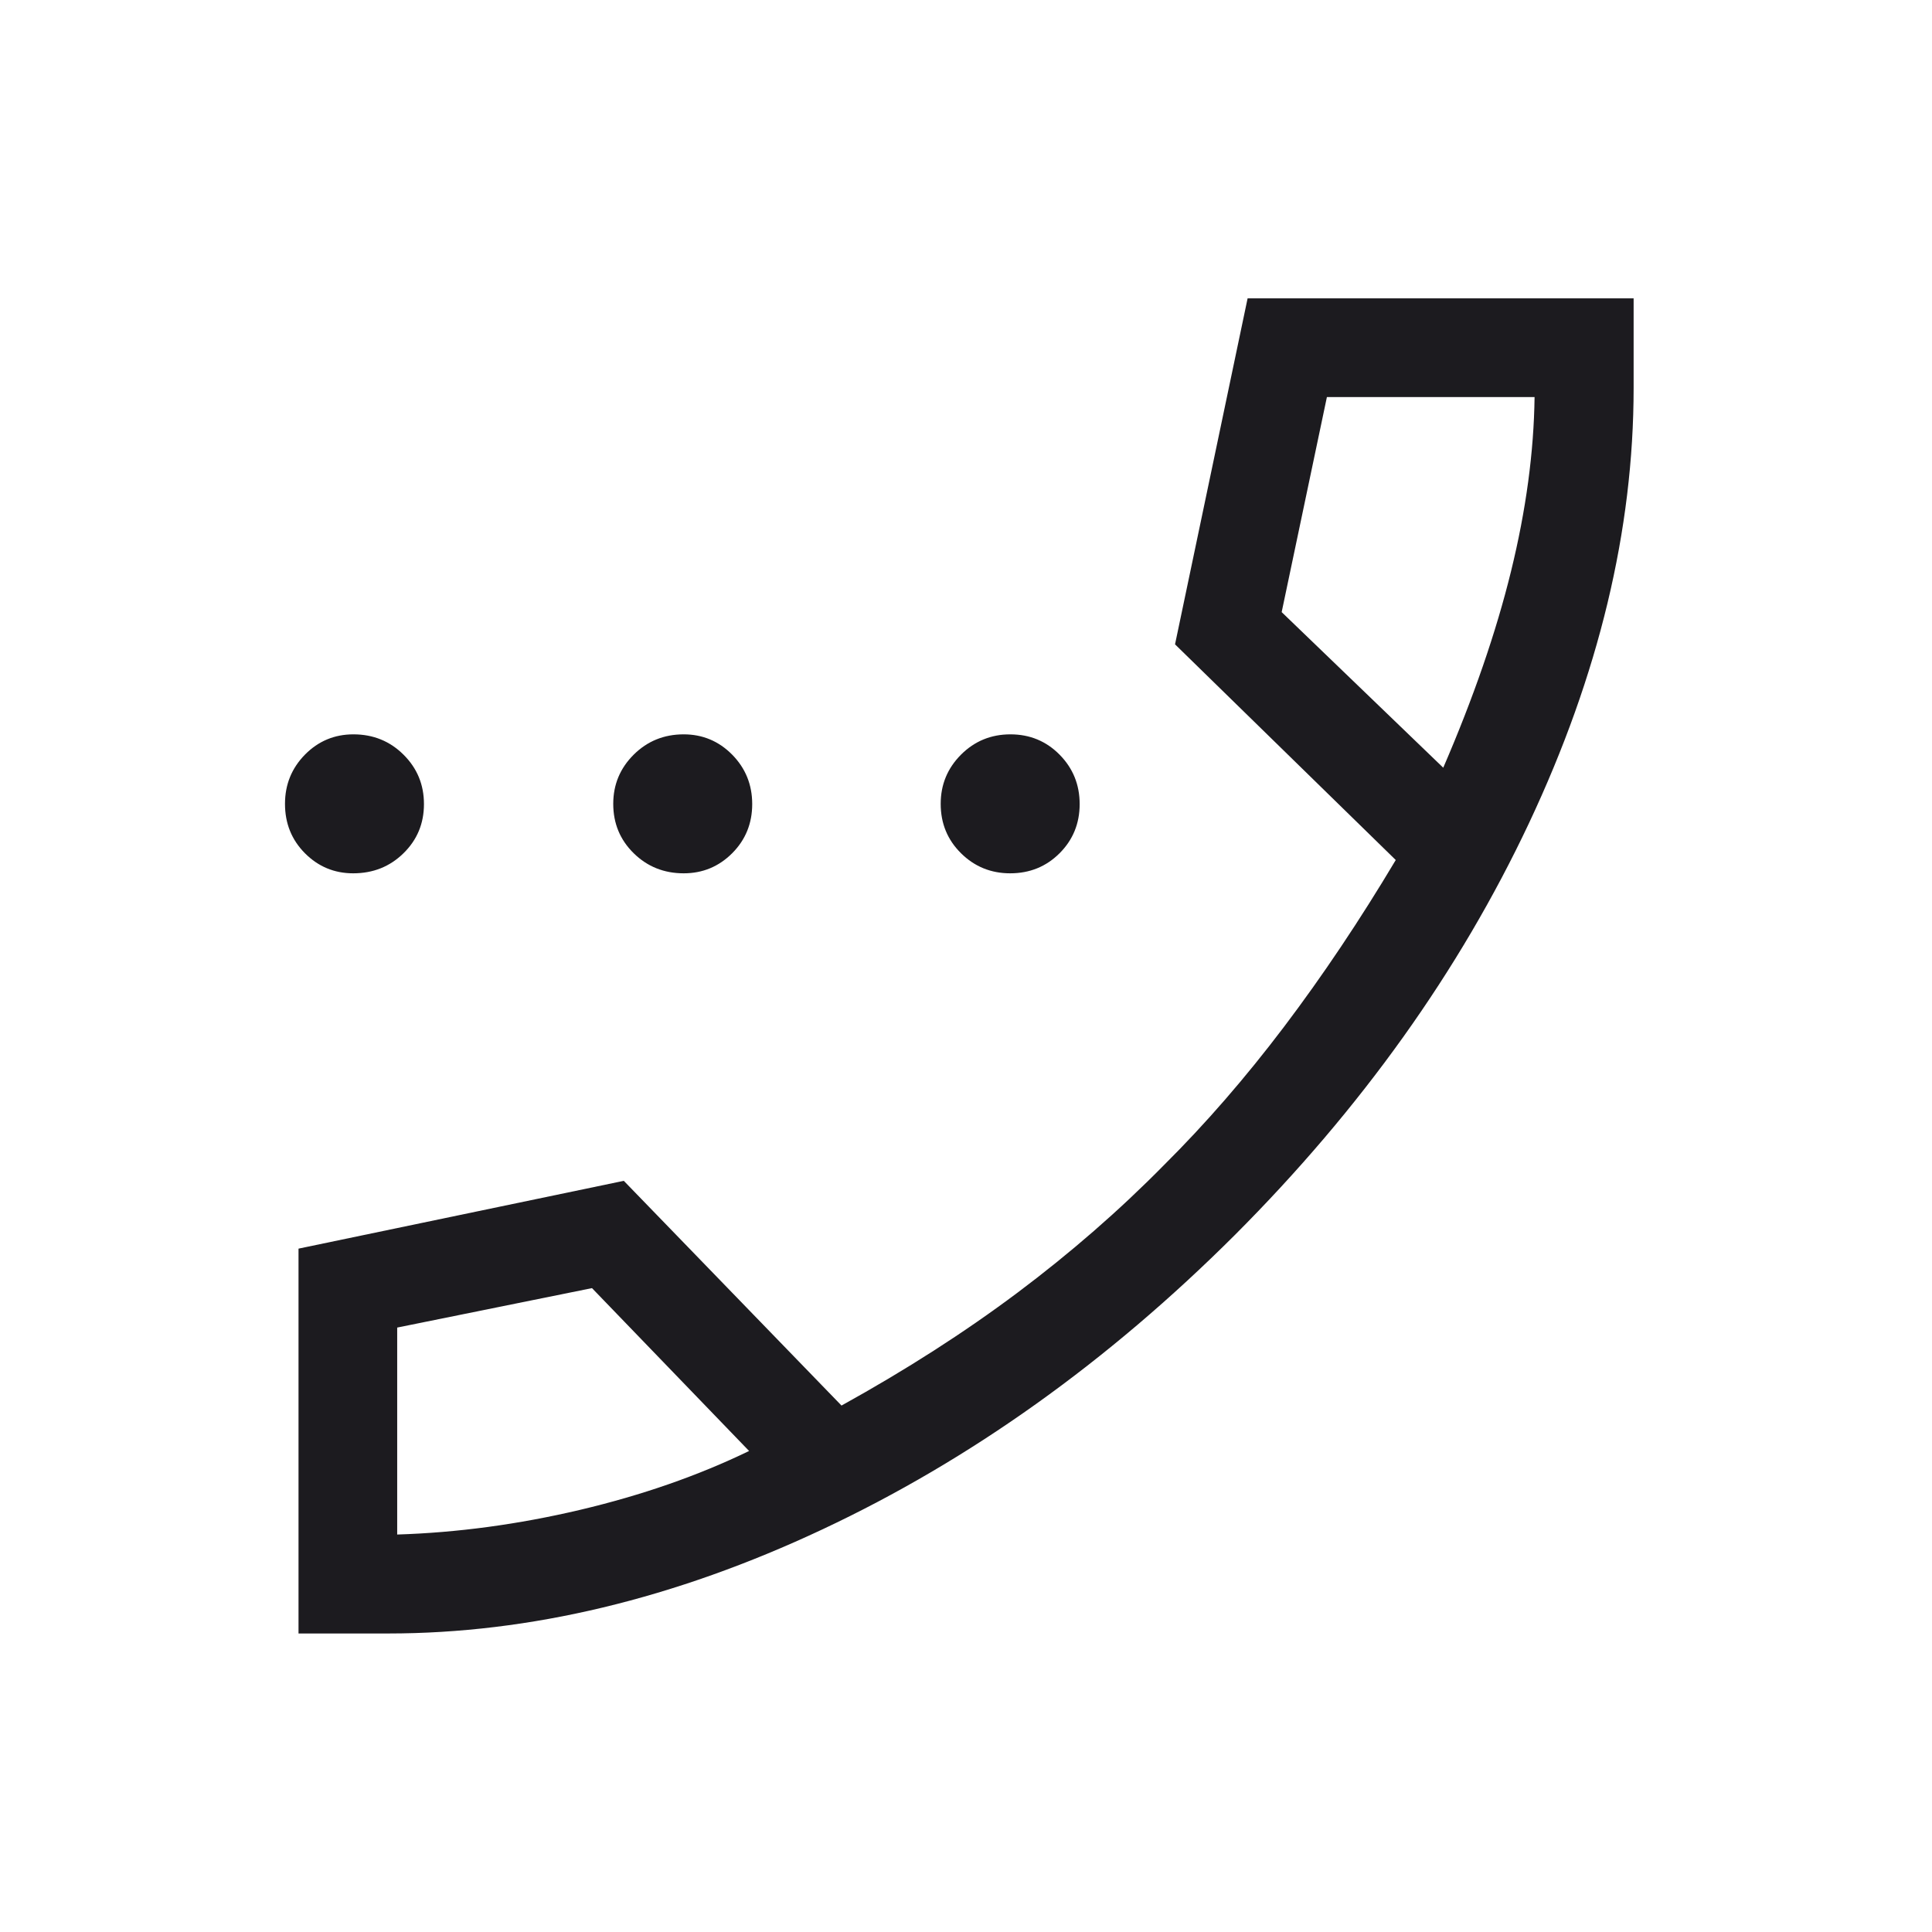 <svg width="41" height="41" viewBox="0 0 41 41" fill="none" xmlns="http://www.w3.org/2000/svg">
<mask id="mask0_10232_4192" style="mask-type:alpha" maskUnits="userSpaceOnUse" x="0" y="0" width="41" height="41">
<rect width="40" height="40" transform="matrix(-1 0 0 1 40.5 0.5)" fill="#D9D9D9"/>
</mask>
<g mask="url(#mask0_10232_4192)">
<path d="M21.437 18.533C21.852 18.533 22.202 18.391 22.486 18.107C22.77 17.823 22.912 17.475 22.912 17.064C22.912 16.652 22.77 16.303 22.486 16.015C22.202 15.728 21.854 15.584 21.443 15.584C21.031 15.584 20.681 15.728 20.394 16.015C20.107 16.303 19.963 16.65 19.963 17.059C19.963 17.474 20.107 17.823 20.394 18.107C20.681 18.391 21.029 18.533 21.437 18.533ZM14.509 18.533C14.911 18.533 15.254 18.391 15.538 18.107C15.821 17.823 15.963 17.475 15.963 17.064C15.963 16.652 15.821 16.303 15.538 16.015C15.254 15.728 14.911 15.584 14.509 15.584C14.091 15.584 13.737 15.728 13.448 16.015C13.159 16.303 13.014 16.65 13.014 17.059C13.014 17.474 13.159 17.823 13.448 18.107C13.737 18.391 14.091 18.533 14.509 18.533ZM7.495 18.533C7.918 18.533 8.274 18.391 8.563 18.107C8.853 17.823 8.997 17.475 8.997 17.064C8.997 16.652 8.853 16.303 8.563 16.015C8.274 15.728 7.92 15.584 7.5 15.584C7.097 15.584 6.754 15.728 6.471 16.015C6.189 16.303 6.048 16.65 6.048 17.059C6.048 17.474 6.189 17.823 6.471 18.107C6.754 18.391 7.095 18.533 7.495 18.533ZM8.238 34.665C11.245 34.665 14.318 33.929 17.455 32.455C20.592 30.982 23.508 28.9 26.204 26.21C28.89 23.52 30.971 20.604 32.45 17.463C33.929 14.322 34.668 11.245 34.668 8.235V6.332H26.476L24.936 13.674L29.62 18.251C28.859 19.527 28.069 20.706 27.251 21.788C26.433 22.869 25.583 23.849 24.7 24.726C23.751 25.69 22.714 26.592 21.591 27.434C20.468 28.275 19.224 29.073 17.858 29.828L13.238 25.059L6.335 26.498V34.665H8.238ZM30.628 16.292L27.199 12.99L28.159 8.426H32.566C32.551 9.593 32.385 10.825 32.067 12.121C31.749 13.418 31.269 14.808 30.628 16.292ZM15.897 30.792C14.817 31.315 13.622 31.731 12.312 32.041C11.001 32.35 9.707 32.525 8.429 32.565V28.173L12.563 27.336L15.897 30.792Z" fill="#1C1B1F"/>
</g>
</svg>
